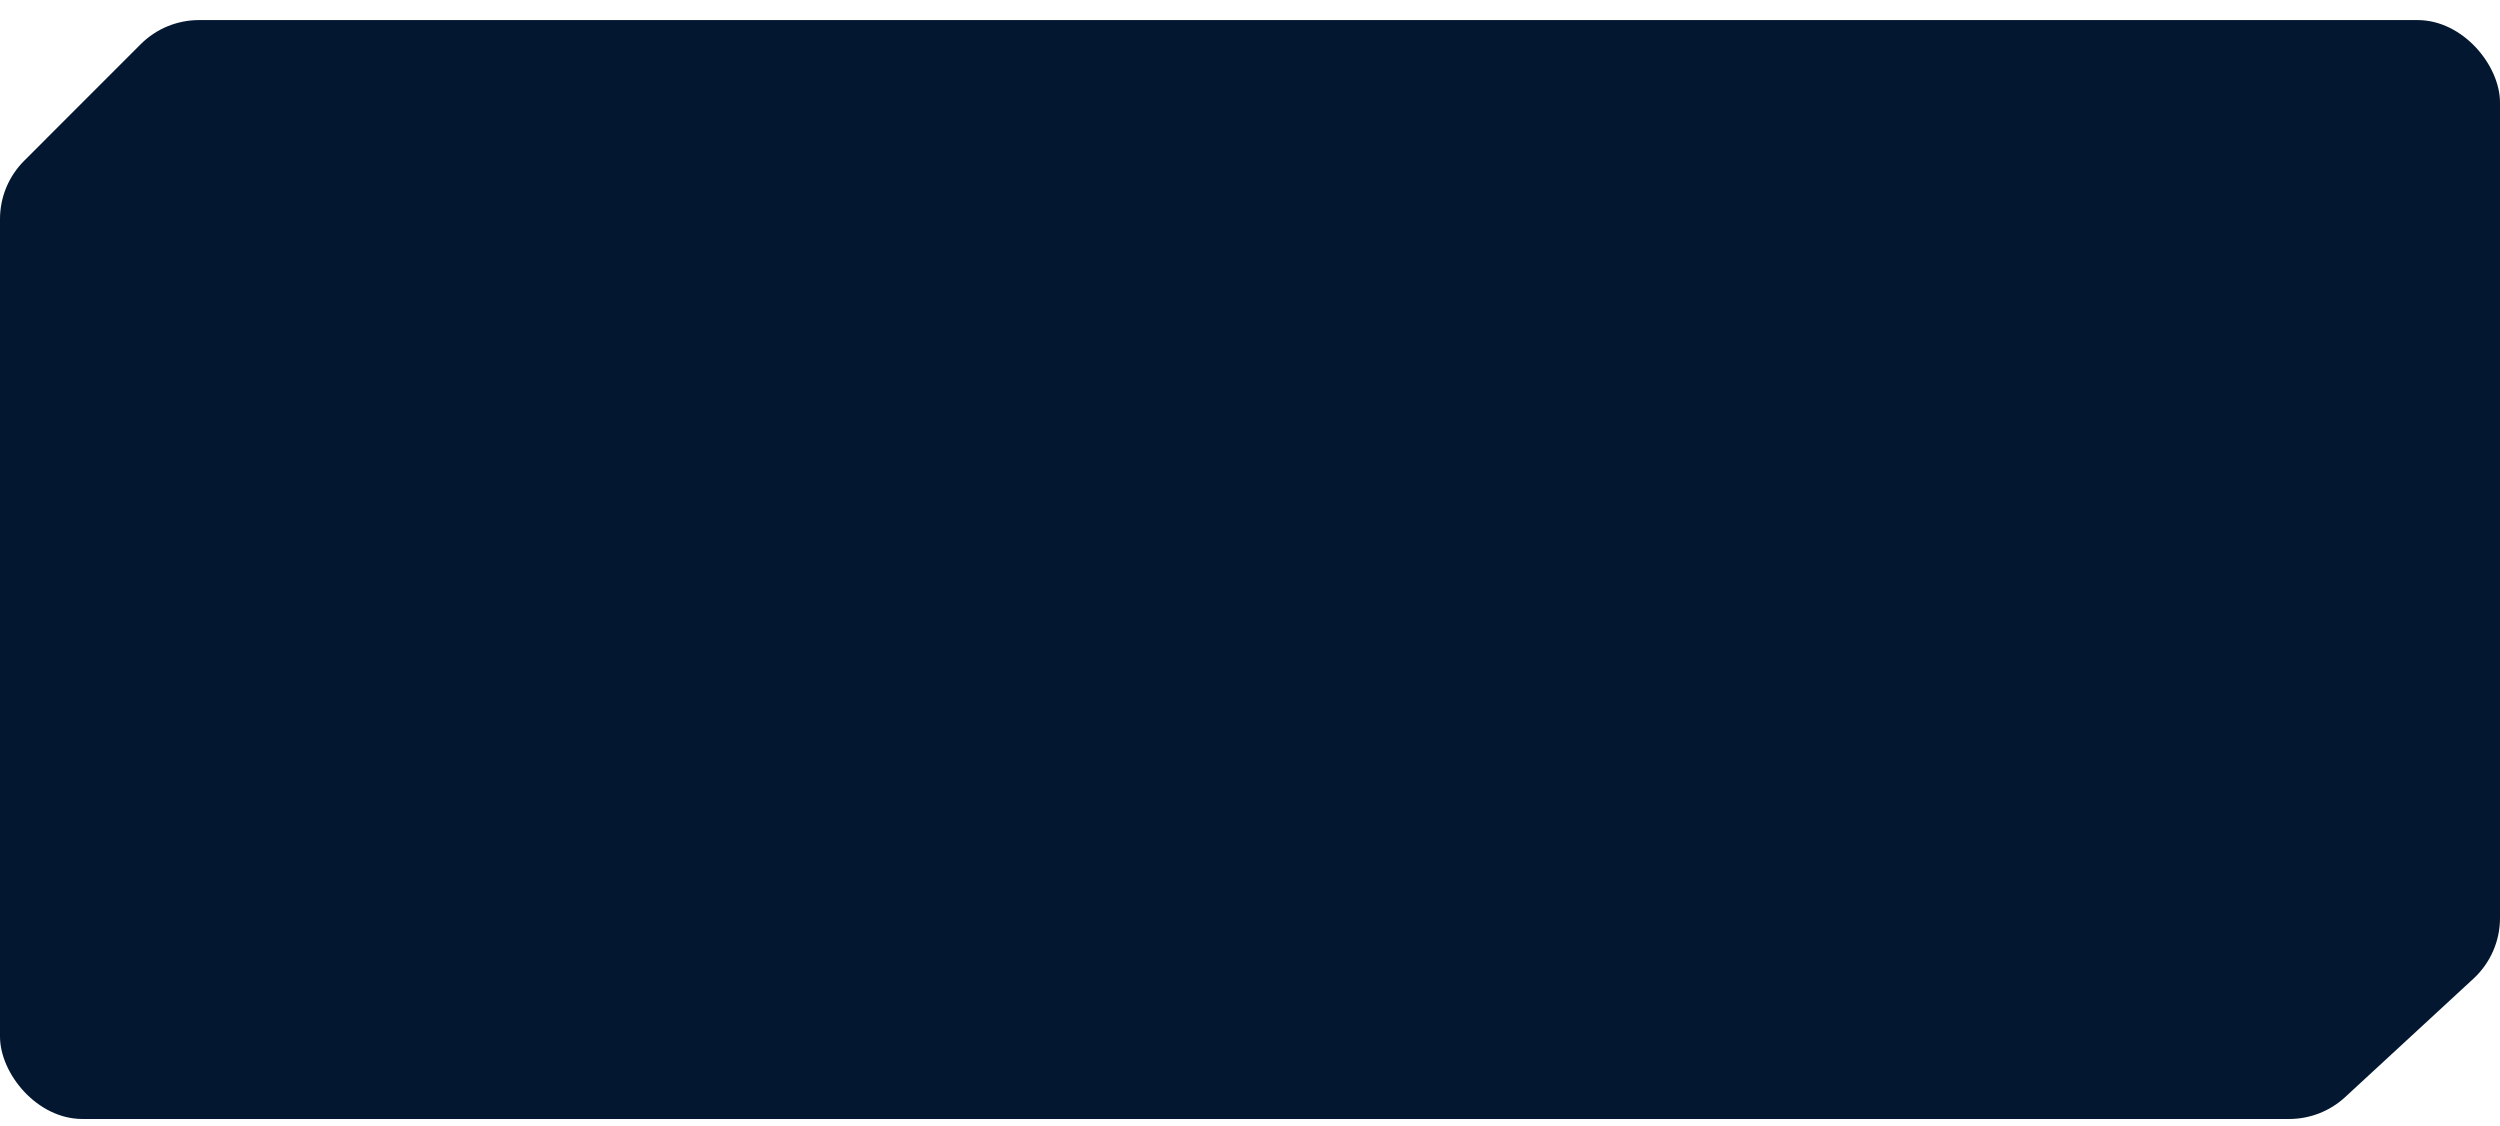 <svg width="91" height="41" viewBox="0 0 91 41" fill="none" xmlns="http://www.w3.org/2000/svg">
<g clip-path="url(#clip0_964_22394)">
<path d="M3 3.731L5.121 1.61C5.684 1.047 6.447 0.731 7.243 0.731H91V33.418C91 34.255 90.65 35.054 90.035 35.622L85.362 39.936C84.808 40.447 84.081 40.731 83.327 40.731H0V7.974C0 7.178 0.316 6.415 0.879 5.853L3 3.731Z" fill="#031730"/>
</g>
<defs>
<clipPath id="clip0_964_22394">
<rect y="0.731" width="91" height="40" rx="3" fill="white"/>
</clipPath>
</defs>
</svg>
